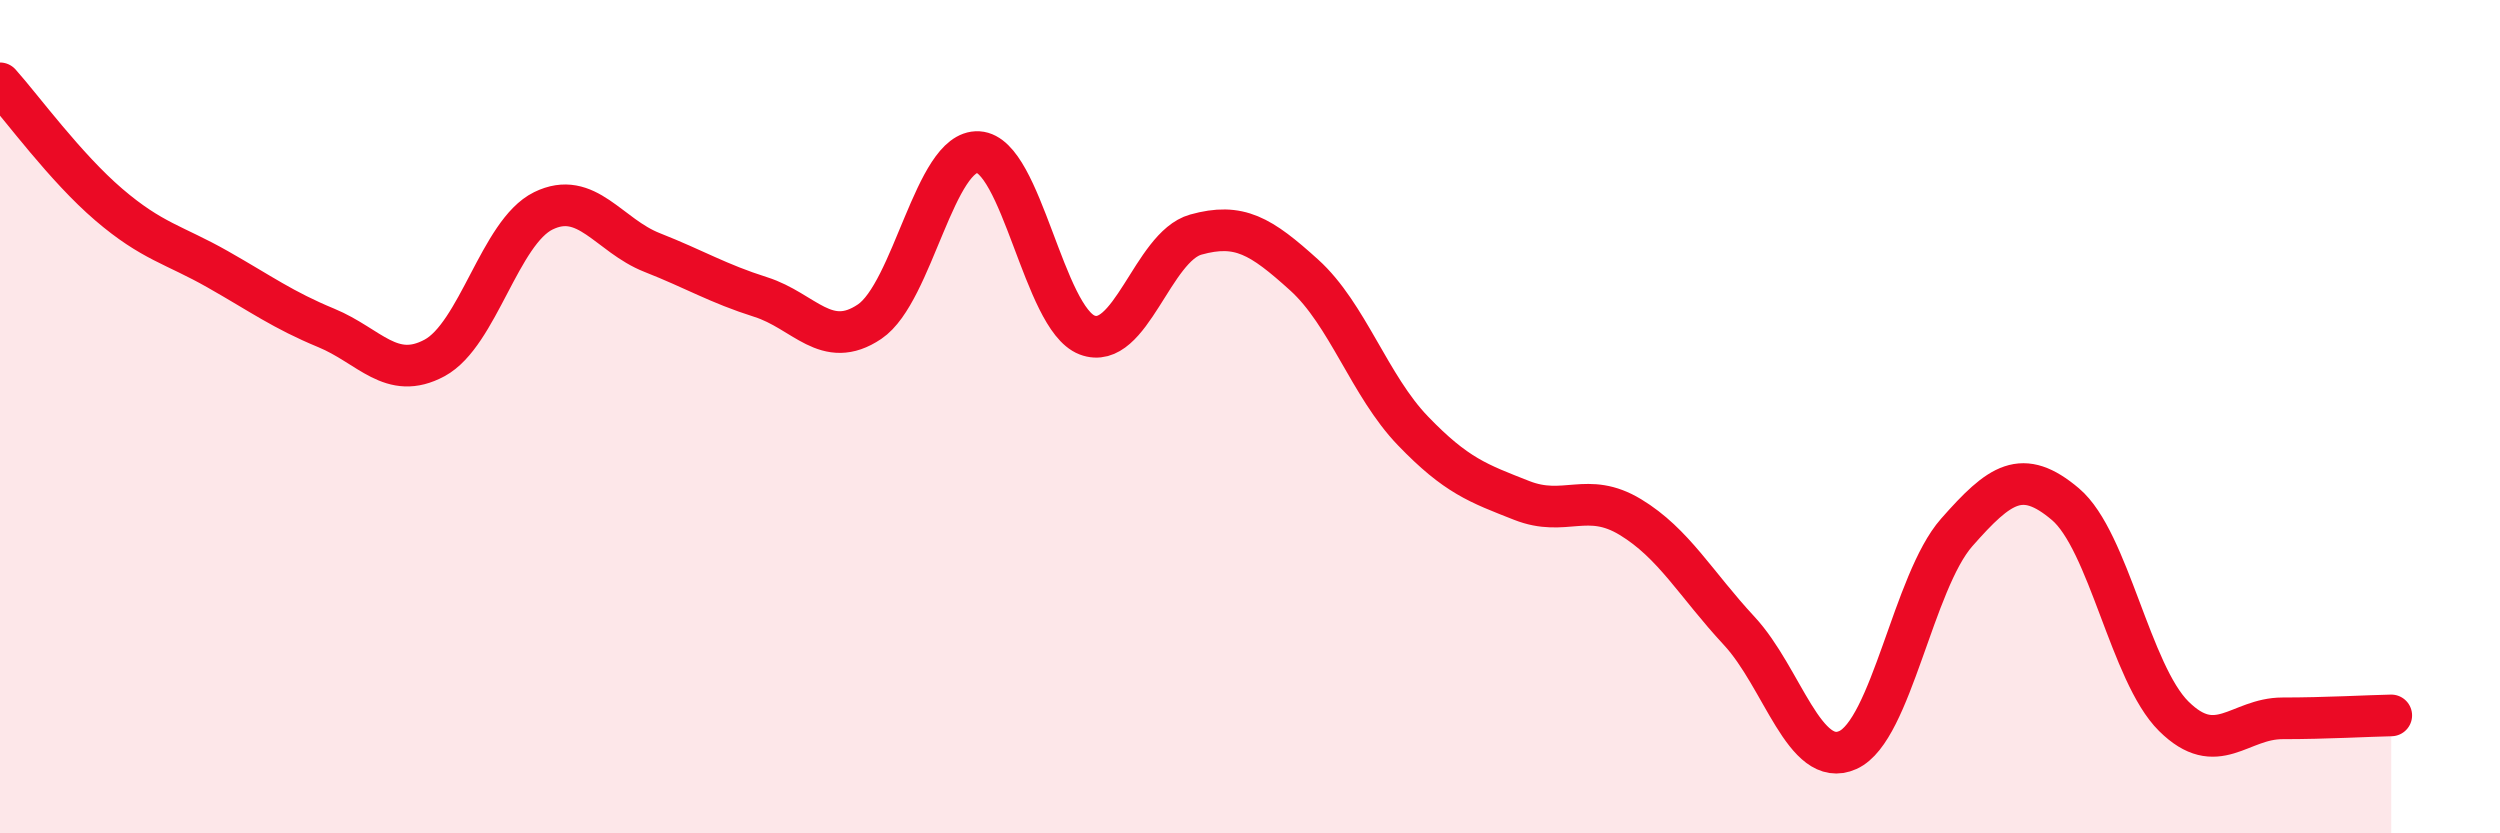 
    <svg width="60" height="20" viewBox="0 0 60 20" xmlns="http://www.w3.org/2000/svg">
      <path
        d="M 0,2 C 0.52,2.58 1.57,4.02 2.61,4.91 C 3.65,5.8 4.18,5.87 5.22,6.46 C 6.26,7.05 6.79,7.44 7.83,7.87 C 8.87,8.3 9.39,9.15 10.43,8.59 C 11.47,8.03 12,5.57 13.04,5.06 C 14.08,4.55 14.61,5.65 15.65,6.06 C 16.69,6.47 17.22,6.8 18.26,7.13 C 19.3,7.46 19.83,8.42 20.87,7.72 C 21.91,7.02 22.44,3.59 23.48,3.65 C 24.52,3.71 25.05,7.64 26.09,8.04 C 27.13,8.44 27.66,5.92 28.7,5.63 C 29.74,5.34 30.26,5.66 31.3,6.6 C 32.34,7.54 32.87,9.26 33.91,10.34 C 34.95,11.42 35.48,11.6 36.52,12.01 C 37.56,12.42 38.09,11.78 39.13,12.41 C 40.17,13.04 40.7,14.02 41.74,15.14 C 42.78,16.26 43.31,18.47 44.35,18 C 45.39,17.53 45.92,13.96 46.96,12.78 C 48,11.6 48.53,11.22 49.57,12.1 C 50.61,12.98 51.13,16.16 52.17,17.19 C 53.21,18.22 53.74,17.24 54.78,17.24 C 55.82,17.24 56.87,17.18 57.39,17.17L57.39 20L0 20Z"
        fill="#EB0A25"
        opacity="0.1"
        stroke-linecap="round"
        stroke-linejoin="round"
      />
      <path
        d="M 0,2 C 0.52,2.58 1.57,4.02 2.61,4.91 C 3.65,5.8 4.18,5.87 5.22,6.46 C 6.26,7.05 6.79,7.44 7.83,7.87 C 8.87,8.3 9.39,9.15 10.43,8.59 C 11.47,8.03 12,5.57 13.04,5.06 C 14.08,4.55 14.61,5.65 15.65,6.06 C 16.69,6.47 17.22,6.8 18.26,7.13 C 19.3,7.46 19.83,8.42 20.87,7.72 C 21.91,7.02 22.44,3.59 23.48,3.65 C 24.52,3.71 25.05,7.64 26.09,8.04 C 27.13,8.44 27.66,5.92 28.7,5.63 C 29.74,5.34 30.26,5.66 31.3,6.6 C 32.34,7.54 32.87,9.26 33.91,10.34 C 34.95,11.42 35.48,11.6 36.52,12.01 C 37.56,12.42 38.09,11.78 39.13,12.41 C 40.17,13.04 40.7,14.02 41.74,15.14 C 42.78,16.26 43.31,18.47 44.35,18 C 45.39,17.53 45.92,13.96 46.96,12.78 C 48,11.6 48.53,11.22 49.57,12.1 C 50.61,12.98 51.13,16.16 52.17,17.19 C 53.21,18.22 53.74,17.24 54.78,17.24 C 55.82,17.24 56.87,17.18 57.39,17.17"
        stroke="#EB0A25"
        stroke-width="1"
        fill="none"
        stroke-linecap="round"
        stroke-linejoin="round"
      />
    </svg>
  
